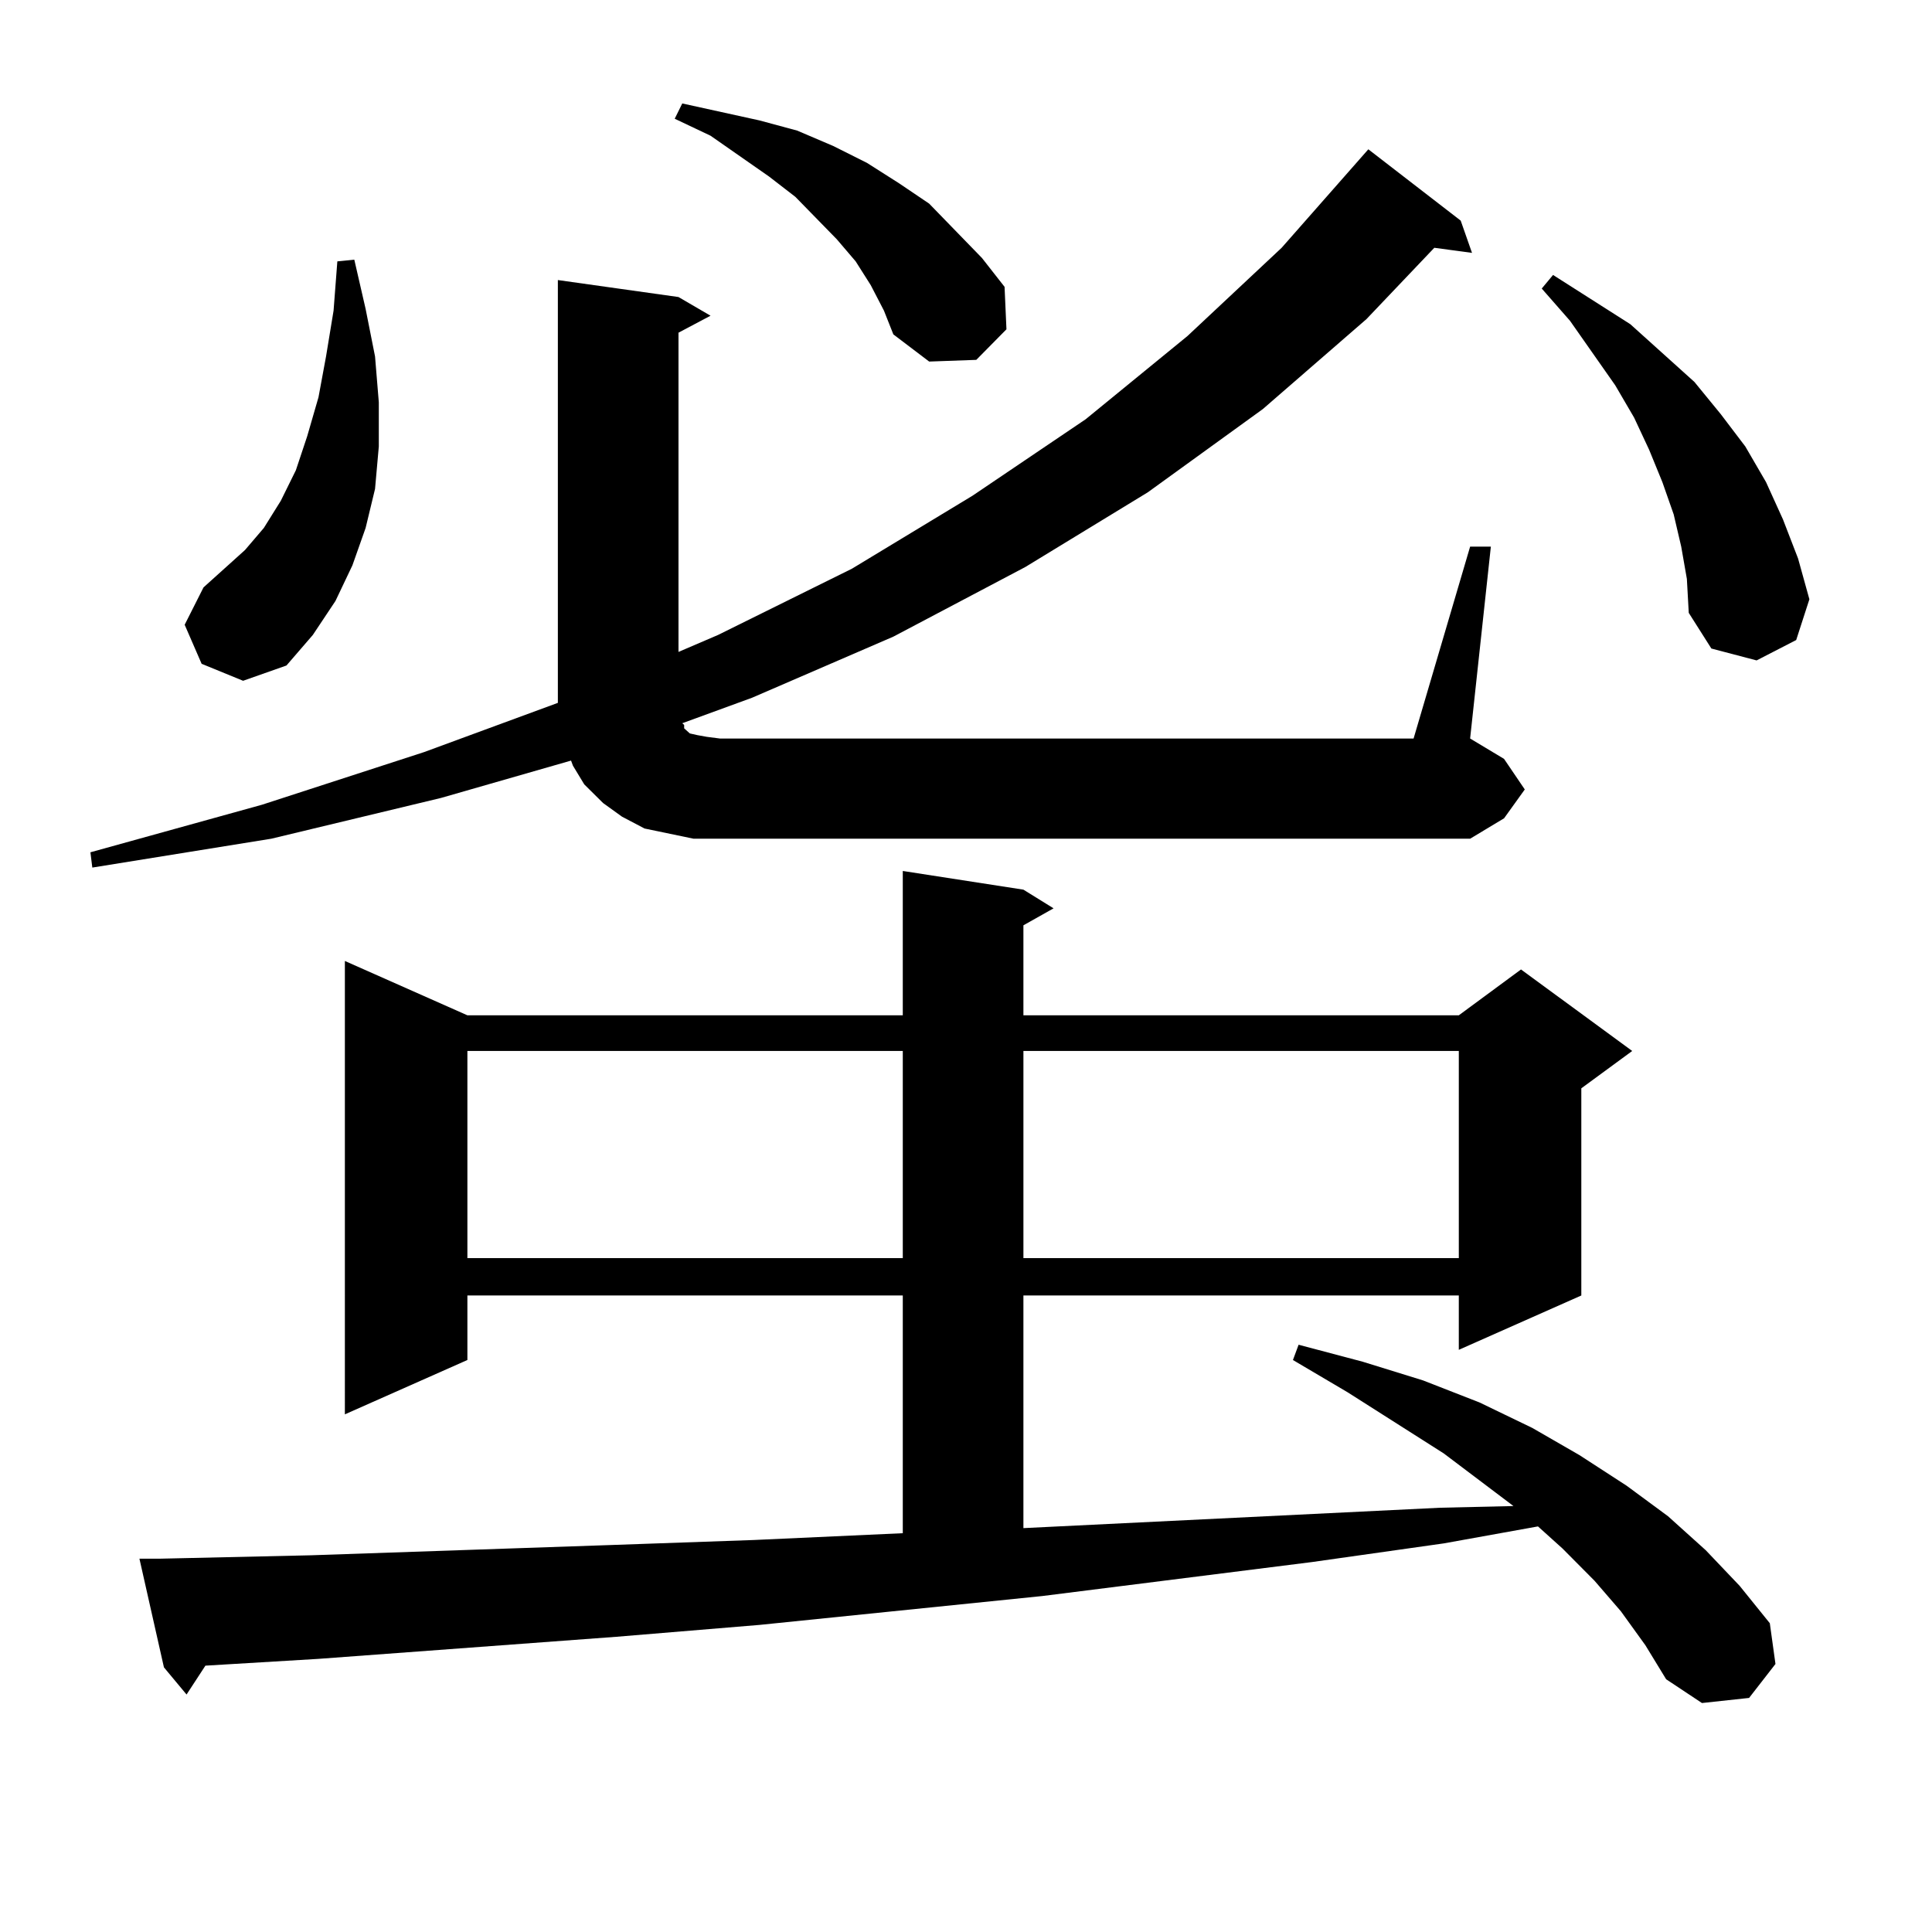 <?xml version="1.0" encoding="utf-8"?>
<!-- Generator: Adobe Illustrator 16.0.0, SVG Export Plug-In . SVG Version: 6.00 Build 0)  -->
<!DOCTYPE svg PUBLIC "-//W3C//DTD SVG 1.1//EN" "http://www.w3.org/Graphics/SVG/1.1/DTD/svg11.dtd">
<svg version="1.1" id="图层_1" xmlns="http://www.w3.org/2000/svg" xmlns:xlink="http://www.w3.org/1999/xlink" x="0px" y="0px"
	 width="1000px" height="1000px" viewBox="0 0 1000 1000" enable-background="new 0 0 1000 1000" xml:space="preserve">
<path d="M760.933,282.941h10.731l-10.731,99.316l17.561,10.547l10.731,15.82l-10.731,14.941l-17.561,10.547H372.649h-13.658
	l-12.683-2.637l-12.683-2.637l-11.707-6.152l-9.756-7.031l-9.756-9.668l-5.854-9.668l-0.976-2.637l-67.315,19.336l-87.803,21.094
	L47.78,449.055l-0.976-7.91l88.778-24.609l83.9-27.246l69.266-25.488v-2.637V144.953l62.438,8.789l16.585,9.668l-16.585,8.789
	v165.234l20.487-8.789l69.267-34.277l62.438-37.793l58.535-39.551l52.682-43.066l48.779-45.703l44.877-50.977l47.804,36.914
	l5.854,16.699l-19.512-2.637l-35.121,36.914l-53.657,46.582l-59.511,43.066l-63.413,38.672l-68.291,36.035l-73.169,31.641
	l-36.097,13.184l0.976,0.879v1.758l0.976,0.879l1.951,1.758l3.902,0.879l4.878,0.879l6.829,0.879h359.016L760.933,282.941z
	 M838.979,834.016l-13.658-15.82l-16.585-16.699l-12.683-11.426l-48.779,8.789l-68.291,9.668l-139.509,17.578l-146.338,14.941
	l-74.145,6.152L164.85,858.625l-58.535,3.516l-9.756,14.941L84.852,863.02l-12.683-56.25h10.731l78.047-1.758l154.142-5.273
	l75.12-2.637l77.071-3.516V670.539h-225.36v33.398l-63.413,28.125V497.395l63.413,28.125h225.36v-74.707l62.438,9.668l15.609,9.668
	l-15.609,8.789v46.582h225.36l32.194-23.73l57.56,42.188l-26.341,19.336v107.227l-63.413,28.125v-28.125h-225.36v120.41
	l215.604-10.547l38.048-0.879l-36.097-27.246l-49.755-31.641l-28.292-16.699l2.927-7.91l33.17,8.789l31.219,9.668l29.268,11.426
	l27.316,13.184l24.39,14.063l24.39,15.82l21.463,15.82l19.512,17.578l17.561,18.457l15.609,19.336l2.927,21.094l-13.658,17.578
	l-24.39,2.637l-18.536-12.305l-10.731-17.578L838.979,834.016z M104.364,343.586l-8.78-20.215l9.756-19.336l21.463-19.336
	l9.756-11.426l8.78-14.063l7.805-15.82l5.854-17.578l5.854-20.215l3.902-21.094l3.902-23.73l1.951-25.488l8.78-0.879l5.854,25.488
	l4.878,24.609l1.951,23.73v22.852l-1.951,21.973l-4.878,20.215l-6.829,19.336l-8.78,18.457l-11.707,17.578l-13.658,15.82
	l-22.438,7.91L104.364,343.586z M241.921,543.977v107.227h225.36V543.977H241.921z M450.696,147.59l-7.805-12.305l-9.756-11.426
	l-21.463-21.973L398.015,91.34l-30.243-21.094l-18.536-8.789l3.902-7.91l39.999,8.789l19.512,5.273l18.536,7.91l17.561,8.789
	l16.585,10.547l15.609,10.547l13.658,14.063l13.658,14.063l11.707,14.941l0.976,21.973l-15.609,15.82l-24.39,0.879l-18.536-14.063
	l-4.878-12.305L450.696,147.59z M529.719,543.977v107.227h225.36V543.977H529.719z M870.198,282.941l-3.902-16.699l-5.854-16.699
	l-6.829-16.699l-7.805-16.699l-9.756-16.699l-23.414-33.398l-14.634-16.699l5.854-7.031l39.999,25.488l16.585,14.941l16.585,14.941
	l13.658,16.699l12.683,16.699l10.731,18.457l8.78,19.336l7.805,20.215l5.854,21.094l-6.829,21.094l-20.487,10.547l-23.414-6.152
	l-11.707-18.457l-0.976-17.578L870.198,282.941z"/>
</svg>
